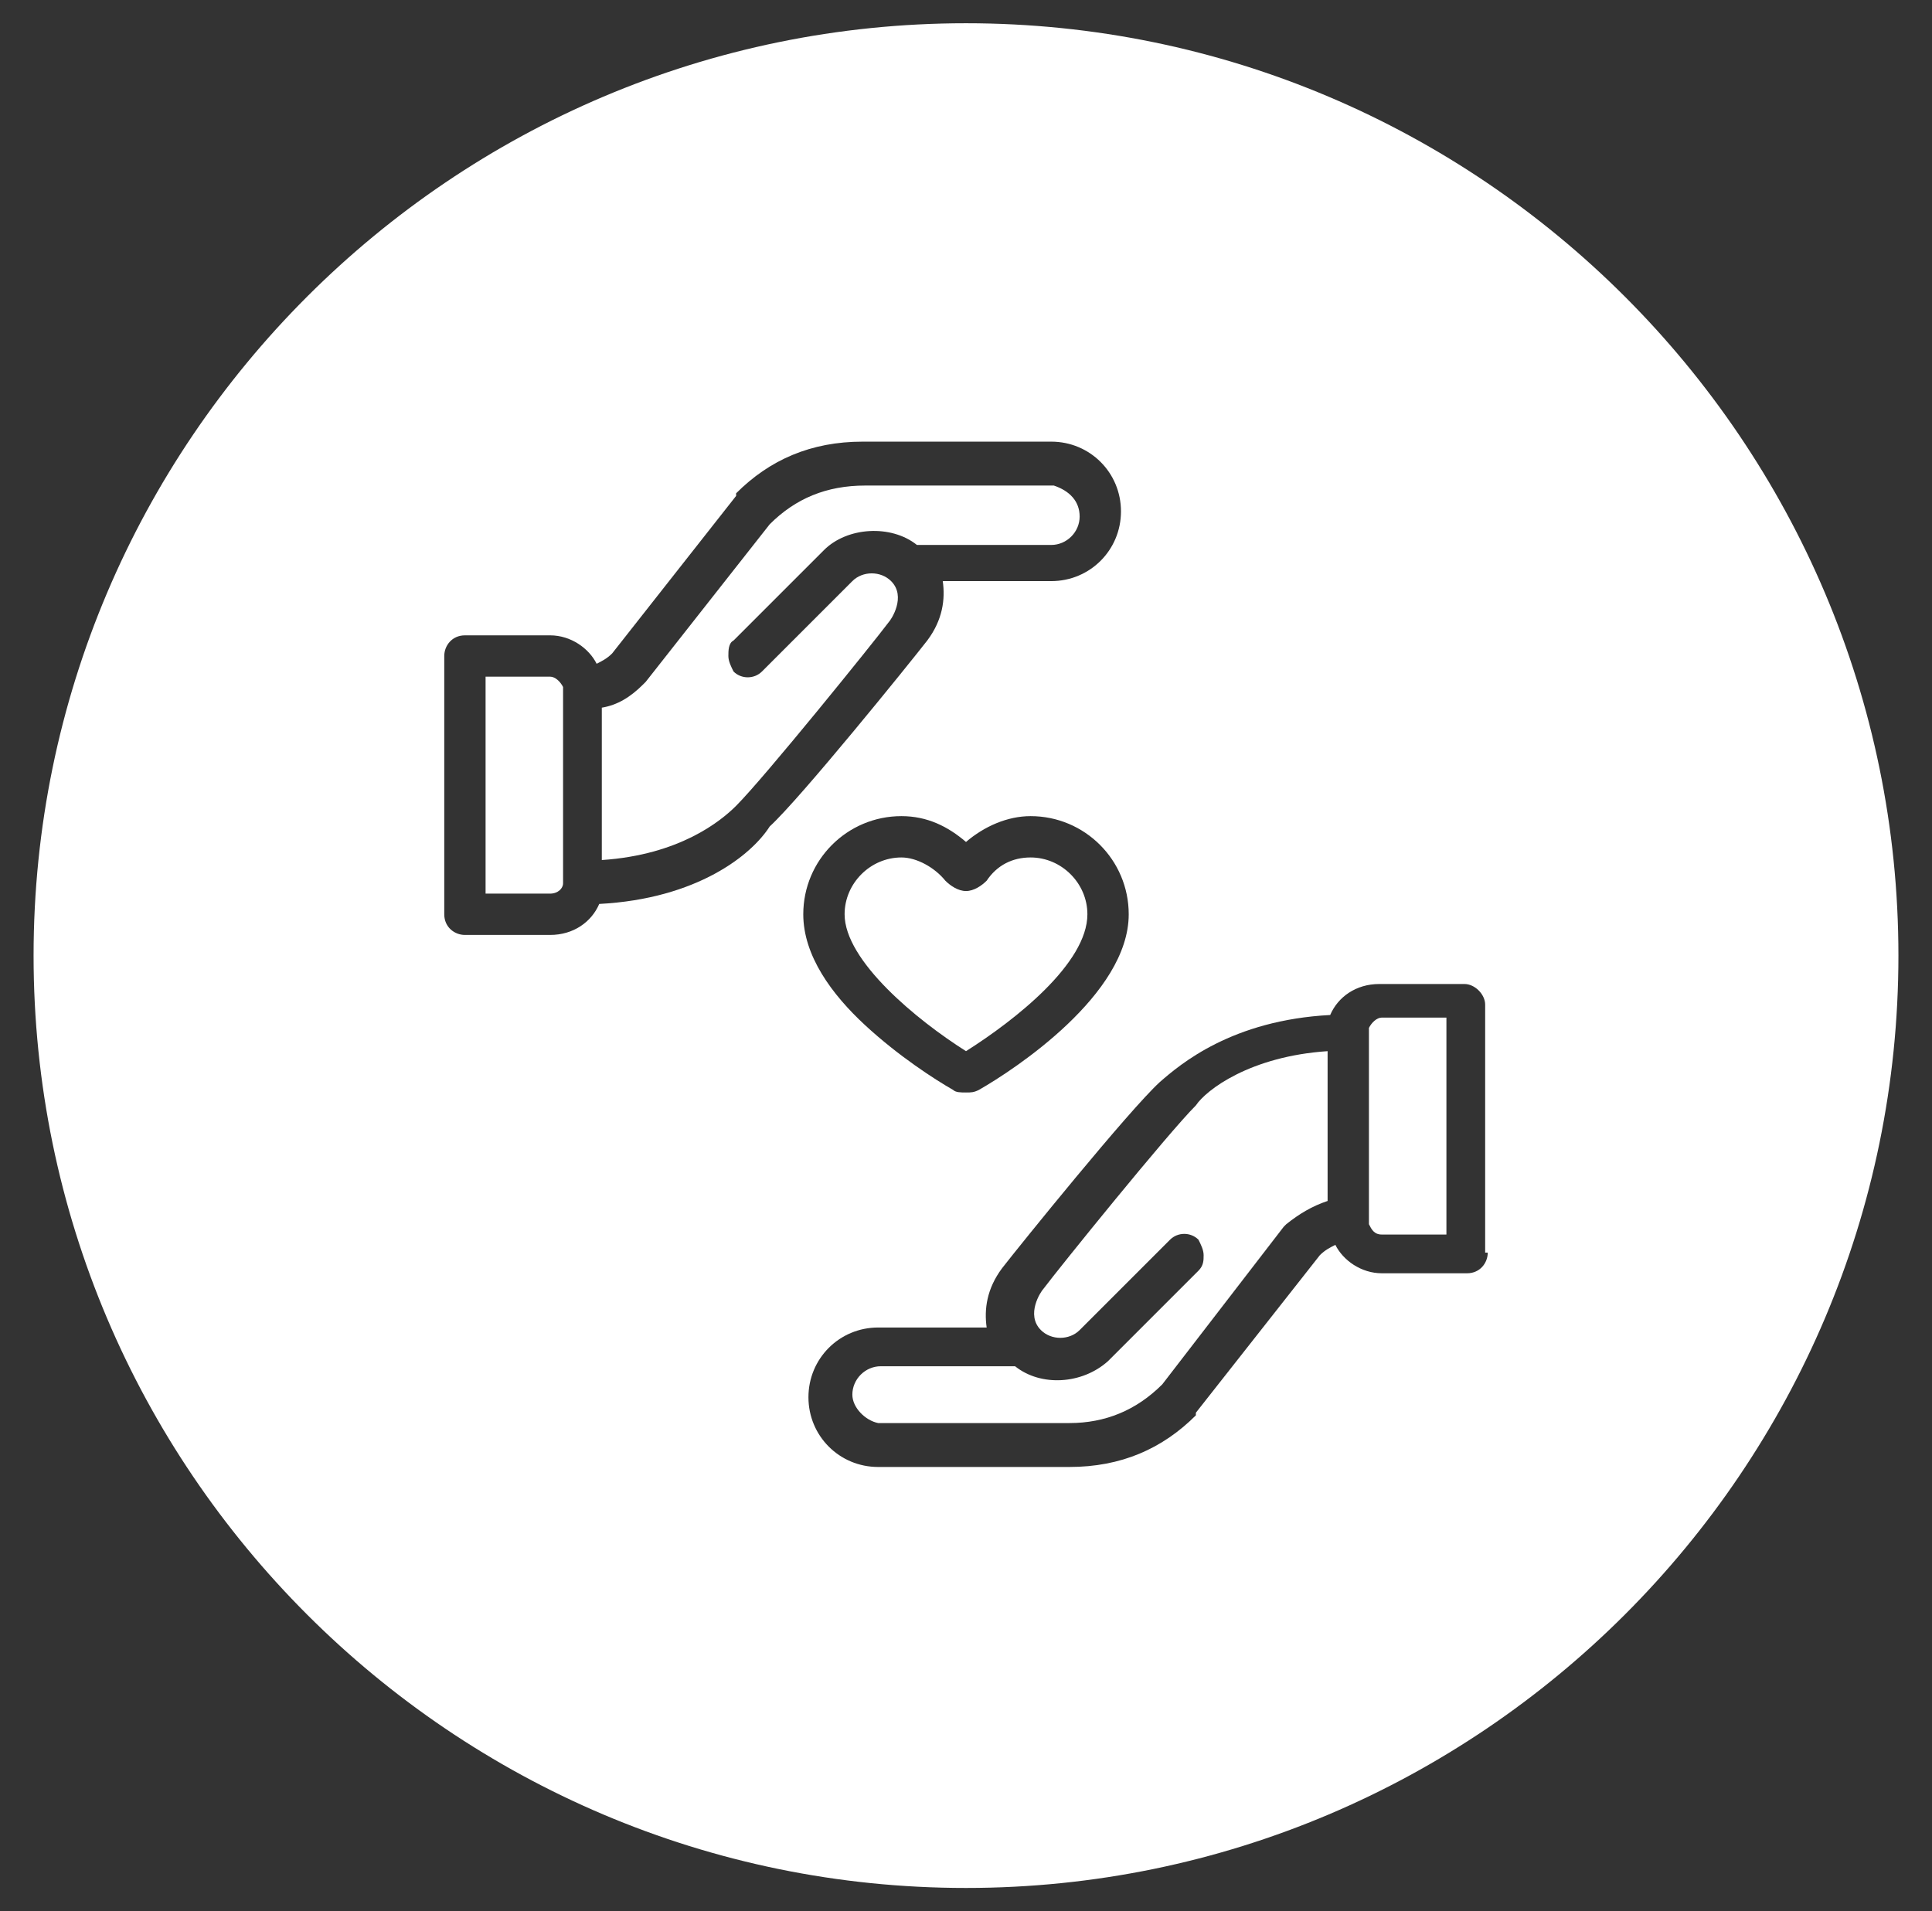 <?xml version="1.0" encoding="UTF-8"?>
<!-- Generator: Adobe Illustrator 27.0.0, SVG Export Plug-In . SVG Version: 6.00 Build 0)  -->
<svg xmlns="http://www.w3.org/2000/svg" xmlns:xlink="http://www.w3.org/1999/xlink" version="1.1" id="Layer_1" x="0px" y="0px" viewBox="0 0 74.8 74" xml:space="preserve">
<rect x="0" y="0" width="74.8" height="74" fill="#333333" stroke="none"/>
<path fill="#FFFFFF" d="M21.8,26.6C21.8,26.7,21.8,26.7,21.8,26.6l0,7.5c0,0,0,0.1,0,0.1c0,0.2-0.2,0.4-0.5,0.4h-2.5v-8.4h2.5  C21.5,26.2,21.7,26.4,21.8,26.6z"></path>
<path fill="#FFFFFF" d="M39.9,33.2c-0.7,0-1.3,0.3-1.7,0.9c-0.2,0.2-0.5,0.4-0.8,0.4s-0.6-0.2-0.8-0.4c-0.4-0.5-1.1-0.9-1.7-0.9  c-1.2,0-2.2,1-2.2,2.2c0,1.8,2.8,4.1,4.7,5.3c1.9-1.2,4.7-3.4,4.7-5.3C42.1,34.2,41.1,33.2,39.9,33.2z M39.9,33.2  c-0.7,0-1.3,0.3-1.7,0.9c-0.2,0.2-0.5,0.4-0.8,0.4s-0.6-0.2-0.8-0.4c-0.4-0.5-1.1-0.9-1.7-0.9c-1.2,0-2.2,1-2.2,2.2  c0,1.8,2.8,4.1,4.7,5.3c1.9-1.2,4.7-3.4,4.7-5.3C42.1,34.2,41.1,33.2,39.9,33.2z M39.9,33.2c-0.7,0-1.3,0.3-1.7,0.9  c-0.2,0.2-0.5,0.4-0.8,0.4s-0.6-0.2-0.8-0.4c-0.4-0.5-1.1-0.9-1.7-0.9c-1.2,0-2.2,1-2.2,2.2c0,1.8,2.8,4.1,4.7,5.3  c1.9-1.2,4.7-3.4,4.7-5.3C42.1,34.2,41.1,33.2,39.9,33.2z M53.5,39.4c-0.2,0-0.4,0.2-0.5,0.4c0,0,0,0.1,0,0.1v7.4c0,0.1,0,0.1,0,0.1  c0.1,0.2,0.2,0.4,0.5,0.4H56v-8.4H53.5z M39.9,33.2c-0.7,0-1.3,0.3-1.7,0.9c-0.2,0.2-0.5,0.4-0.8,0.4s-0.6-0.2-0.8-0.4  c-0.4-0.5-1.1-0.9-1.7-0.9c-1.2,0-2.2,1-2.2,2.2c0,1.8,2.8,4.1,4.7,5.3c1.9-1.2,4.7-3.4,4.7-5.3C42.1,34.2,41.1,33.2,39.9,33.2z   M39.9,33.2c-0.7,0-1.3,0.3-1.7,0.9c-0.2,0.2-0.5,0.4-0.8,0.4s-0.6-0.2-0.8-0.4c-0.4-0.5-1.1-0.9-1.7-0.9c-1.2,0-2.2,1-2.2,2.2  c0,1.8,2.8,4.1,4.7,5.3c1.9-1.2,4.7-3.4,4.7-5.3C42.1,34.2,41.1,33.2,39.9,33.2z"></path>
<path fill="#FFFFFF" d="M37.4,0.9C17.5,0.9,1.3,17.1,1.3,37s16.2,36.1,36.1,36.1c19.9,0,36.1-16.2,36.1-36.1S57.3,0.9,37.4,0.9z   M23.2,35c-0.3,0.7-1,1.2-1.9,1.2H18c-0.4,0-0.8-0.3-0.8-0.8v-10c0-0.4,0.3-0.8,0.8-0.8h3.3c0.8,0,1.5,0.5,1.8,1.1  c0.2-0.1,0.4-0.2,0.6-0.4l4.8-6.1c0,0,0,0,0-0.1c1.3-1.3,2.9-2,4.9-2h7.3c1.5,0,2.7,1.2,2.7,2.7c0,1.5-1.2,2.7-2.7,2.7h-4.2  c0.1,0.7,0,1.5-0.6,2.3c-0.7,0.9-4.9,6.1-6.1,7.2C29.1,33.1,27,34.8,23.2,35z M34.9,31.6c1,0,1.8,0.4,2.5,1c0.7-0.6,1.6-1,2.5-1  c2.1,0,3.8,1.7,3.8,3.8c0,3.1-4.4,6-5.8,6.8c-0.2,0.1-0.3,0.1-0.5,0.1c-0.2,0-0.4,0-0.5-0.1c-0.7-0.4-2.1-1.3-3.4-2.5  c-1.3-1.2-2.4-2.7-2.4-4.3C31.1,33.3,32.8,31.6,34.9,31.6z M57.6,48.5c0,0.4-0.3,0.8-0.8,0.8h-3.3c-0.8,0-1.5-0.5-1.8-1.1  c-0.2,0.1-0.4,0.2-0.6,0.4l-4.8,6.1c0,0,0,0,0,0.1c-1.3,1.3-2.9,2-4.9,2H34c-1.5,0-2.7-1.2-2.7-2.7c0-1.5,1.2-2.7,2.7-2.7h4.2  c-0.1-0.7,0-1.5,0.6-2.3c0.7-0.9,4.9-6.1,6.1-7.2c0.8-0.7,2.8-2.4,6.6-2.6c0.3-0.7,1-1.2,1.9-1.2h3.3c0.4,0,0.8,0.4,0.8,0.8V48.5z"></path>
<path fill="#FFFFFF" d="M41.8,20c0,0.6-0.5,1.1-1.1,1.1h-5.2c-1-0.8-2.7-0.7-3.6,0.2l-3.5,3.5c-0.2,0.1-0.2,0.4-0.2,0.6  c0,0.2,0.1,0.4,0.2,0.6c0.3,0.3,0.8,0.3,1.1,0l3.5-3.5c0.4-0.4,1.1-0.4,1.5,0c0.6,0.6,0,1.5-0.1,1.6c-0.6,0.8-4.8,6-5.9,7.1  c-0.6,0.6-2.2,1.9-5.2,2.1v-5.9c0.6-0.1,1.1-0.4,1.6-0.9c0,0,0,0,0.1-0.1l4.8-6.1c1-1,2.2-1.5,3.7-1.5h7.3  C41.4,19,41.8,19.4,41.8,20z"></path>
<g>
	<g>
		<g>
			<g>
				<path fill="#FFFFFF" d="M53,39.7C53,39.8,53,39.8,53,39.7l0,7.5c0,0.1,0,0.1,0,0.1c0,0,0-0.1,0-0.1L53,39.7      C53,39.8,53,39.8,53,39.7z"></path>
				<path fill="#FFFFFF" d="M51.4,40.7v5.8c-0.6,0.2-1.1,0.5-1.6,0.9l-0.1,0.1L45,53.6c-1,1-2.2,1.5-3.6,1.5H34      C33.5,55,33,54.5,33,54c0-0.6,0.5-1.1,1.1-1.1h5.2c1,0.8,2.6,0.7,3.6-0.2l3.5-3.5c0.2-0.2,0.2-0.4,0.2-0.6s-0.1-0.4-0.2-0.6      c-0.3-0.3-0.8-0.3-1.1,0l-3.5,3.5c-0.4,0.4-1.1,0.4-1.5,0c-0.6-0.6,0-1.5,0.1-1.6c0.6-0.8,4.8-6,5.9-7.1      C46.7,42.2,48.4,40.9,51.4,40.7z"></path>
			</g>
		</g>
		<g>
			<g>
				<path fill="#FFFFFF" d="M21.8,26.6C21.8,26.6,21.8,26.7,21.8,26.6l0,7.6c0,0,0,0,0,0.1c0,0,0-0.1,0-0.1L21.8,26.6      C21.8,26.7,21.8,26.7,21.8,26.6z"></path>
			</g>
		</g>
	</g>
</g>
</svg>
